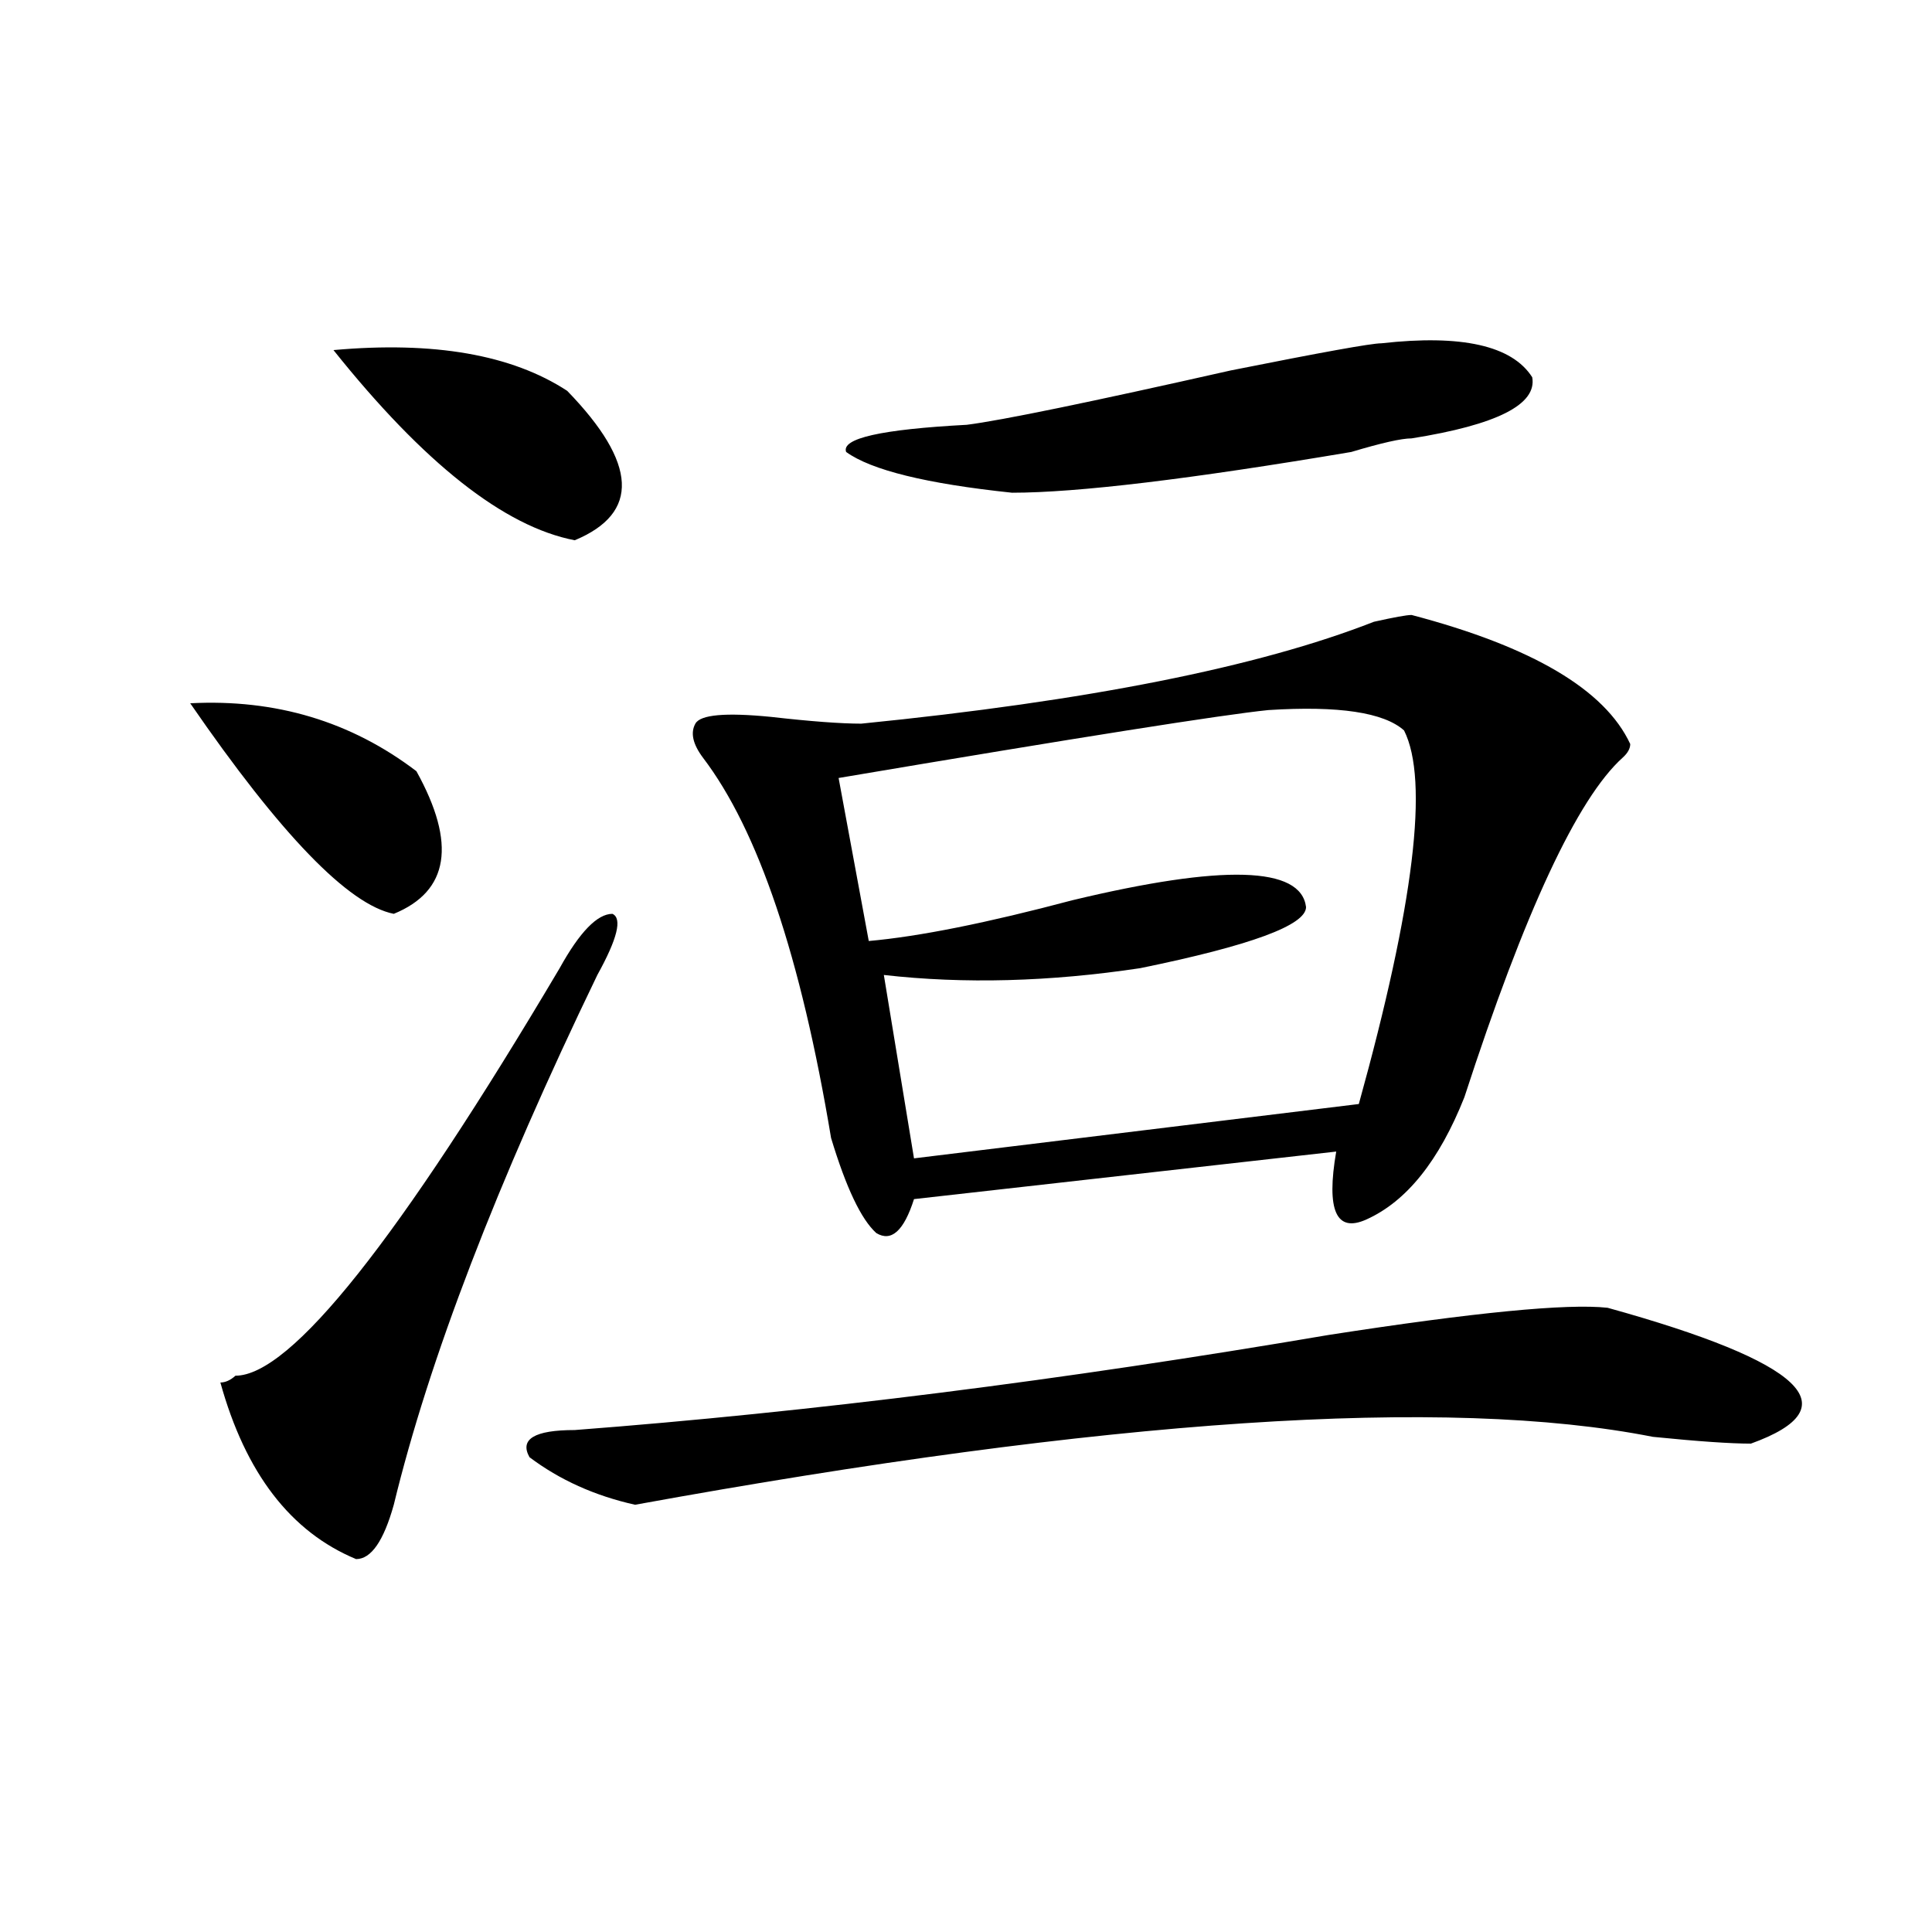 <?xml version="1.0" encoding="utf-8"?>
<!-- Generator: Adobe Illustrator 16.0.0, SVG Export Plug-In . SVG Version: 6.00 Build 0)  -->
<!DOCTYPE svg PUBLIC "-//W3C//DTD SVG 1.1//EN" "http://www.w3.org/Graphics/SVG/1.1/DTD/svg11.dtd">
<svg version="1.1" id="图层_1" xmlns="http://www.w3.org/2000/svg" xmlns:xlink="http://www.w3.org/1999/xlink" x="0px" y="0px"
	 width="1000px" height="1000px" viewBox="0 0 1000 1000" enable-background="new 0 0 1000 1000" xml:space="preserve">
<path d="M98.461,364.016c44.206-2.307,83.229,9.394,117.07,35.156c20.792,37.519,16.89,62.128-11.707,73.828
	C180.41,468.331,145.289,432.021,98.461,364.016z M289.676,501.125C300.042,482.394,309.188,473,316.992,473
	c5.183,2.362,2.562,12.909-7.805,31.641c-52.071,107.831-87.192,199.237-105.363,274.219c-5.243,18.731-11.707,28.125-19.512,28.125
	c-33.841-14.063-57.255-44.494-70.242-91.406c2.562,0,5.183-1.153,7.805-3.516C150.472,712.063,206.386,641.75,289.676,501.125z
	 M172.605,181.203c52.011-4.669,92.315,2.362,120.973,21.094c36.401,37.519,37.683,63.281,3.902,77.344
	C261.019,272.609,219.434,239.815,172.605,181.203z M832.102,676.906c101.461,28.125,126.155,51.581,74.145,70.313
	c-10.427,0-27.316-1.153-50.73-3.516c-106.704-21.094-282.31-9.338-526.816,35.156c-20.853-4.669-39.023-12.854-54.633-24.609
	c-5.243-9.338,2.562-14.063,23.414-14.063c122.253-9.338,252.312-25.763,390.234-49.219
	C763.14,679.269,811.249,674.6,832.102,676.906z M730.641,318.313c62.438,16.425,100.12,38.672,113.168,66.797
	c0,2.362-1.341,4.725-3.902,7.031c-23.414,21.094-50.73,79.706-81.949,175.781c-13.048,32.85-29.938,53.943-50.73,63.281
	c-15.609,7.031-20.853-4.669-15.609-35.156l-218.531,24.609c-5.243,16.425-11.707,22.303-19.512,17.578
	c-7.805-7.031-15.609-23.4-23.414-49.219c-15.609-93.713-37.743-159.356-66.34-196.875c-5.243-7.031-6.524-12.854-3.902-17.578
	c2.562-4.669,15.609-5.822,39.023-3.516c20.792,2.362,36.401,3.516,46.828,3.516c117.07-11.7,205.483-29.278,265.359-52.734
	C721.495,319.521,728.019,318.313,730.641,318.313z M726.738,378.078c-10.427-9.338-33.841-12.854-70.242-10.547
	c-23.414,2.362-97.559,14.063-222.434,35.156l15.609,84.375c25.976-2.307,61.097-9.338,105.363-21.094
	c78.047-18.731,118.351-17.578,120.973,3.516c0,9.394-28.657,19.94-85.852,31.641c-46.828,7.031-91.095,8.24-132.68,3.516
	l15.609,94.922l230.238-28.125C731.921,468.331,739.726,403.896,726.738,378.078z M715.031,177.688
	c41.585-4.669,67.62,1.209,78.047,17.578c2.562,14.063-18.231,24.609-62.438,31.641c-5.243,0-15.609,2.362-31.219,7.031
	c-83.29,14.063-141.825,21.094-175.605,21.094c-44.267-4.669-72.864-11.7-85.852-21.094c-2.622-7.031,18.171-11.7,62.438-14.063
	c18.171-2.307,63.718-11.7,136.582-28.125C683.813,182.412,709.788,177.688,715.031,177.688z"/>
</svg>
